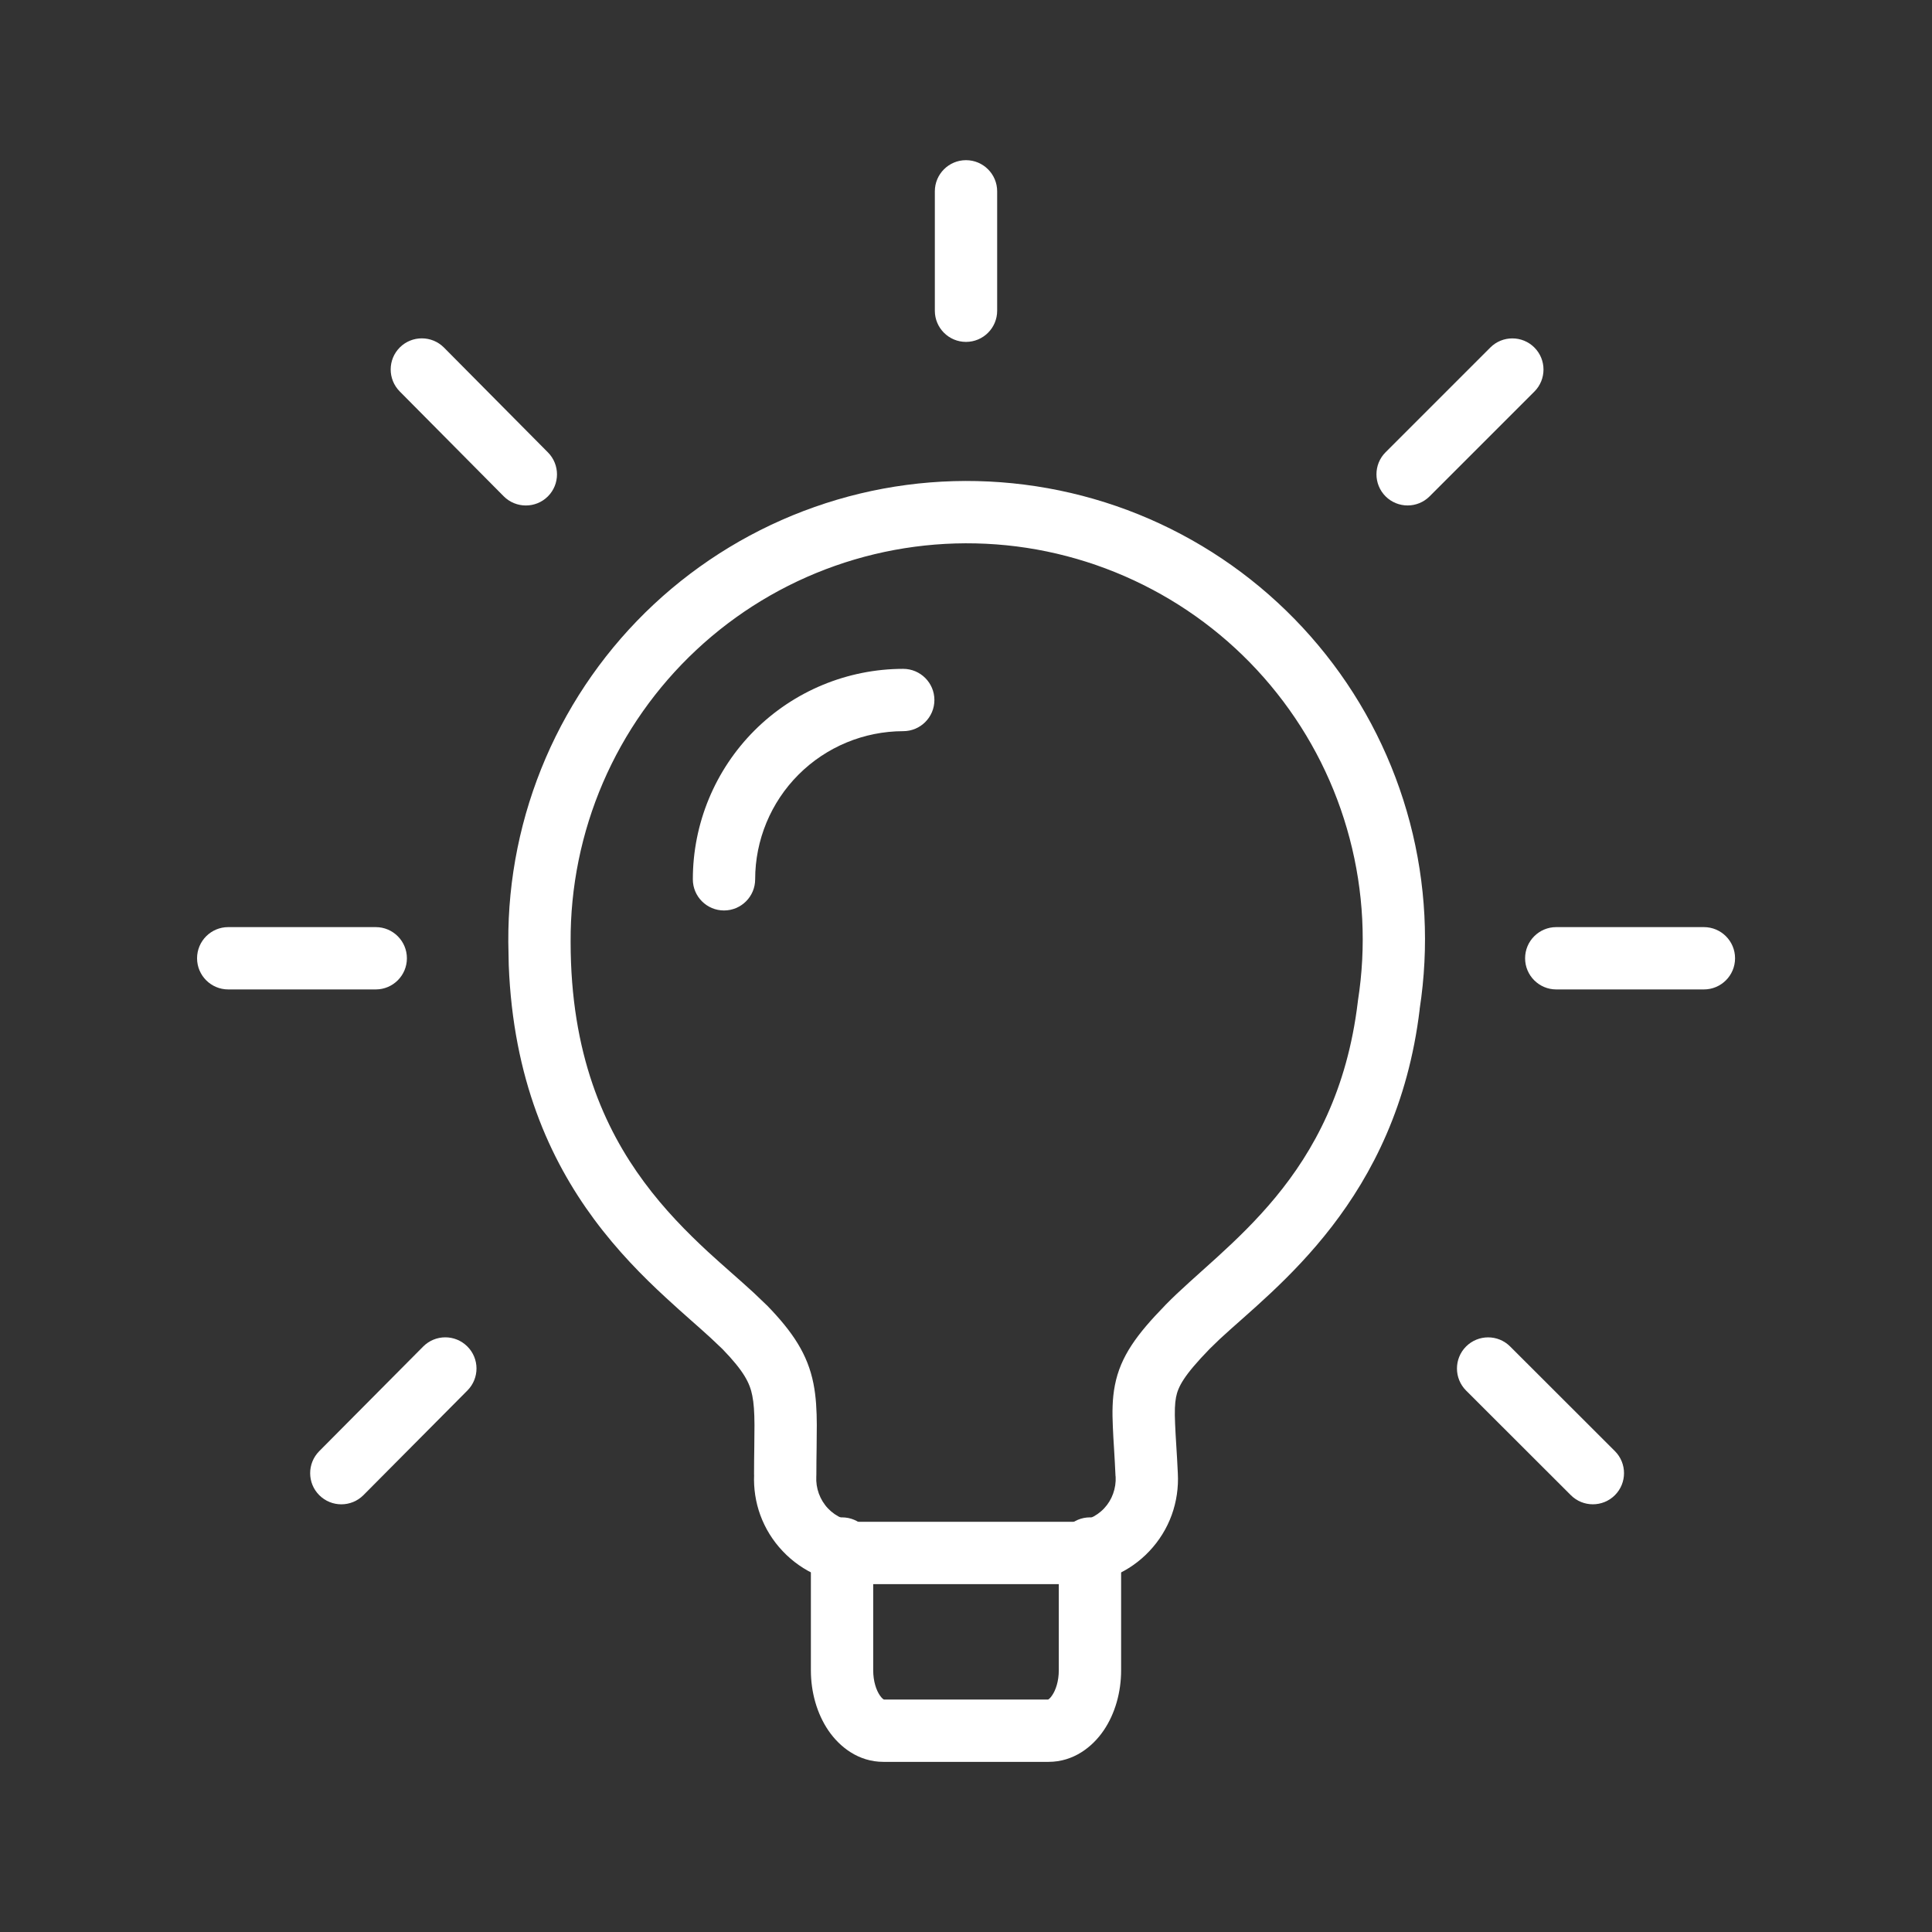 <svg width="31" height="31" viewBox="0 0 31 31" fill="none" xmlns="http://www.w3.org/2000/svg">
<rect x="0" y="0" width="31" height="31" fill="#333333" stroke="none"/>
<path d="M16.059 7.738C17.072 7.814 18.059 8.098 18.956 8.574C19.854 9.05 20.643 9.707 21.274 10.503C21.906 11.299 22.364 12.217 22.623 13.199C22.88 14.175 22.933 15.194 22.779 16.191L22.78 16.192C22.412 19.259 20.459 20.662 19.572 21.486L19.41 21.643C18.99 22.075 18.903 22.253 18.87 22.42C18.851 22.519 18.846 22.643 18.855 22.846C18.859 22.948 18.866 23.06 18.874 23.193C18.882 23.325 18.892 23.474 18.899 23.641H18.899C18.911 23.868 18.878 24.095 18.801 24.308C18.723 24.524 18.6 24.722 18.442 24.889C18.285 25.056 18.095 25.189 17.884 25.28C17.726 25.348 17.558 25.392 17.387 25.409L17.216 25.418H13.782C13.553 25.417 13.326 25.37 13.115 25.279C12.905 25.188 12.715 25.055 12.558 24.888C12.4 24.722 12.278 24.525 12.199 24.309C12.124 24.103 12.091 23.883 12.1 23.664H12.099C12.099 23.5 12.101 23.352 12.103 23.221C12.104 23.087 12.106 22.972 12.106 22.867C12.105 22.655 12.095 22.512 12.071 22.394C12.032 22.195 11.941 22.007 11.594 21.648L11.404 21.468C11.205 21.285 10.972 21.088 10.68 20.818C10.313 20.48 9.908 20.071 9.532 19.563C8.82 18.601 8.234 17.308 8.163 15.486L8.156 15.115C8.15 14.1 8.355 13.095 8.756 12.163C9.158 11.23 9.749 10.39 10.491 9.697C11.234 9.004 12.112 8.472 13.07 8.135C14.028 7.797 15.046 7.662 16.059 7.738ZM15.985 8.735C15.109 8.67 14.229 8.787 13.402 9.078C12.574 9.369 11.815 9.829 11.174 10.428C10.533 11.027 10.022 11.752 9.675 12.558C9.328 13.364 9.151 14.234 9.156 15.112V15.115C9.156 16.907 9.696 18.104 10.336 18.968C10.66 19.406 11.016 19.767 11.358 20.084C11.598 20.305 11.869 20.536 12.094 20.743L12.301 20.941L12.307 20.946C12.725 21.377 12.959 21.733 13.052 22.199C13.095 22.414 13.105 22.635 13.106 22.863C13.106 22.978 13.104 23.103 13.103 23.233C13.101 23.365 13.099 23.508 13.099 23.664C13.099 23.673 13.098 23.682 13.098 23.691C13.093 23.785 13.107 23.878 13.139 23.966C13.171 24.053 13.22 24.134 13.284 24.202C13.348 24.27 13.426 24.324 13.512 24.361C13.598 24.398 13.691 24.418 13.784 24.418H17.217C17.31 24.418 17.403 24.399 17.488 24.362C17.574 24.325 17.652 24.271 17.716 24.203C17.78 24.135 17.829 24.055 17.86 23.968C17.892 23.88 17.906 23.786 17.901 23.693L17.899 23.685V23.684C17.892 23.526 17.884 23.385 17.876 23.255C17.868 23.125 17.86 23.002 17.856 22.889C17.846 22.666 17.846 22.446 17.889 22.227C17.98 21.758 18.249 21.403 18.694 20.946V20.945C19.64 19.975 21.446 18.912 21.787 16.073L21.789 16.055C21.925 15.188 21.88 14.303 21.656 13.454C21.433 12.605 21.036 11.812 20.49 11.124C19.945 10.436 19.263 9.869 18.487 9.458C17.712 9.047 16.86 8.8 15.985 8.735Z" fill="white"/>
<path d="M13.011 26.8V24.847C13.011 24.571 13.235 24.347 13.511 24.347C13.787 24.347 14.011 24.57 14.011 24.847V26.8C14.011 26.979 14.061 27.121 14.118 27.204C14.15 27.25 14.173 27.266 14.183 27.27H16.818C16.828 27.265 16.851 27.249 16.882 27.203C16.939 27.12 16.989 26.978 16.989 26.8V24.847C16.989 24.571 17.213 24.347 17.489 24.347C17.765 24.347 17.989 24.57 17.989 24.847V26.8C17.989 27.153 17.892 27.497 17.709 27.766C17.528 28.032 17.224 28.27 16.825 28.27H14.174C13.776 28.27 13.473 28.032 13.292 27.767C13.109 27.498 13.011 27.154 13.011 26.8ZM6.791 21.605C6.986 21.41 7.302 21.409 7.498 21.604C7.694 21.798 7.695 22.115 7.5 22.311L5.832 23.99C5.637 24.186 5.32 24.187 5.124 23.992C4.928 23.798 4.928 23.481 5.122 23.285L6.791 21.605ZM23.524 21.605C23.72 21.41 24.036 21.41 24.231 21.605L25.912 23.284C26.107 23.479 26.107 23.796 25.912 23.991C25.717 24.186 25.4 24.186 25.205 23.991L23.524 22.312C23.329 22.117 23.329 21.8 23.524 21.605ZM6.029 14.876C6.305 14.876 6.529 15.1 6.529 15.376C6.529 15.652 6.305 15.876 6.029 15.876H3.662C3.386 15.876 3.162 15.652 3.162 15.376C3.162 15.1 3.386 14.876 3.662 14.876H6.029ZM27.34 14.876C27.616 14.876 27.84 15.1 27.84 15.376C27.84 15.652 27.616 15.876 27.34 15.876H24.971C24.695 15.876 24.471 15.652 24.471 15.376C24.471 15.1 24.695 14.876 24.971 14.876H27.34ZM11.117 14.109C11.117 13.214 11.473 12.355 12.105 11.722C12.738 11.089 13.597 10.733 14.492 10.732C14.768 10.732 14.993 10.956 14.993 11.232C14.993 11.508 14.769 11.732 14.493 11.732C13.863 11.733 13.259 11.983 12.813 12.429C12.368 12.874 12.117 13.479 12.117 14.109C12.117 14.385 11.893 14.609 11.617 14.609C11.341 14.609 11.117 14.385 11.117 14.109ZM6.416 5.574C6.612 5.38 6.928 5.381 7.123 5.576L8.792 7.259C8.986 7.455 8.986 7.771 8.79 7.966C8.594 8.16 8.277 8.159 8.082 7.963L6.414 6.281C6.22 6.085 6.22 5.769 6.416 5.574ZM23.913 5.576C24.108 5.381 24.425 5.381 24.62 5.576C24.815 5.771 24.815 6.088 24.62 6.283L22.939 7.964C22.744 8.159 22.428 8.159 22.232 7.964C22.038 7.769 22.037 7.452 22.232 7.257L23.913 5.576ZM15 4.986V3.07C15 2.794 15.224 2.57 15.5 2.57C15.776 2.57 16 2.794 16 3.07V4.986C16 5.262 15.776 5.486 15.5 5.486C15.224 5.486 15 5.262 15 4.986Z" fill="white"/>
</svg>
